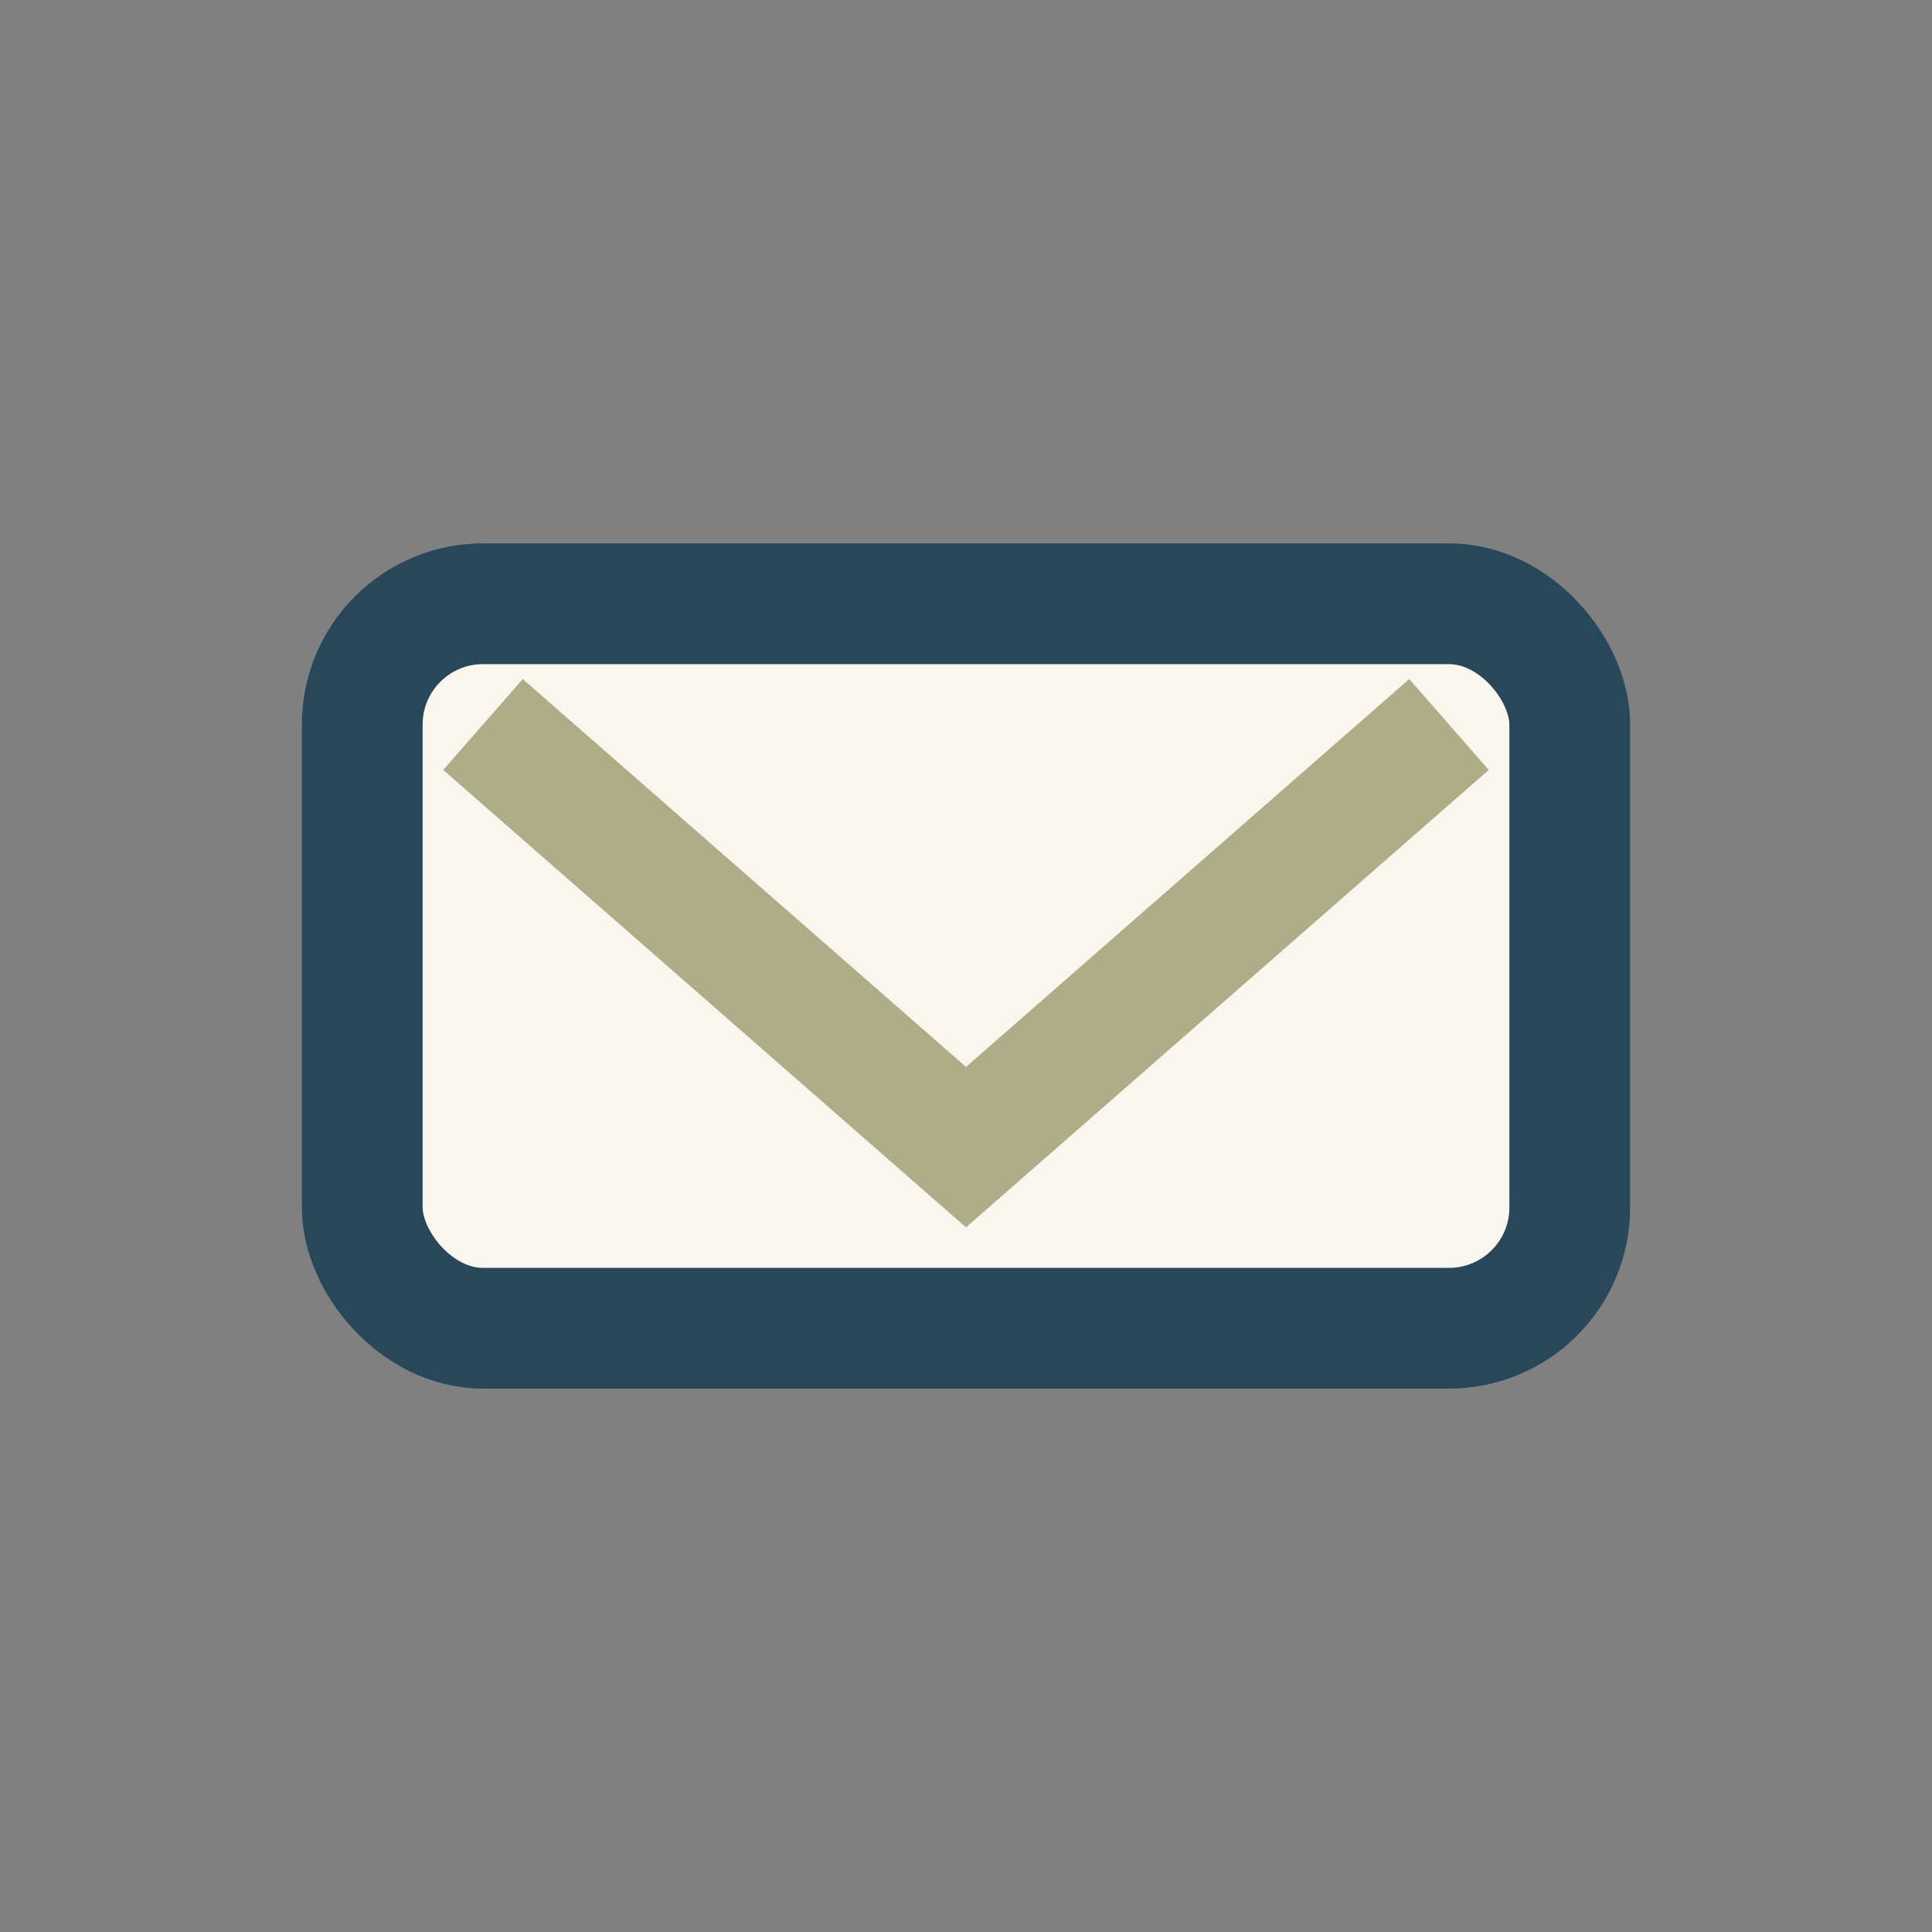 <?xml version="1.0" encoding="UTF-8"?>
<svg xmlns="http://www.w3.org/2000/svg" width="32" height="32" viewBox="0 0 32 32"><rect x="0" y="0" width="32" height="32" fill="#808080" stroke="none"/><rect x="6" y="10" width="20" height="12" rx="2" fill="#f9f6ee" stroke="#28485a" stroke-width="2"/><path d="M8 12l8 7 8-7" stroke="#afad88" stroke-width="2" fill="none"/></svg>